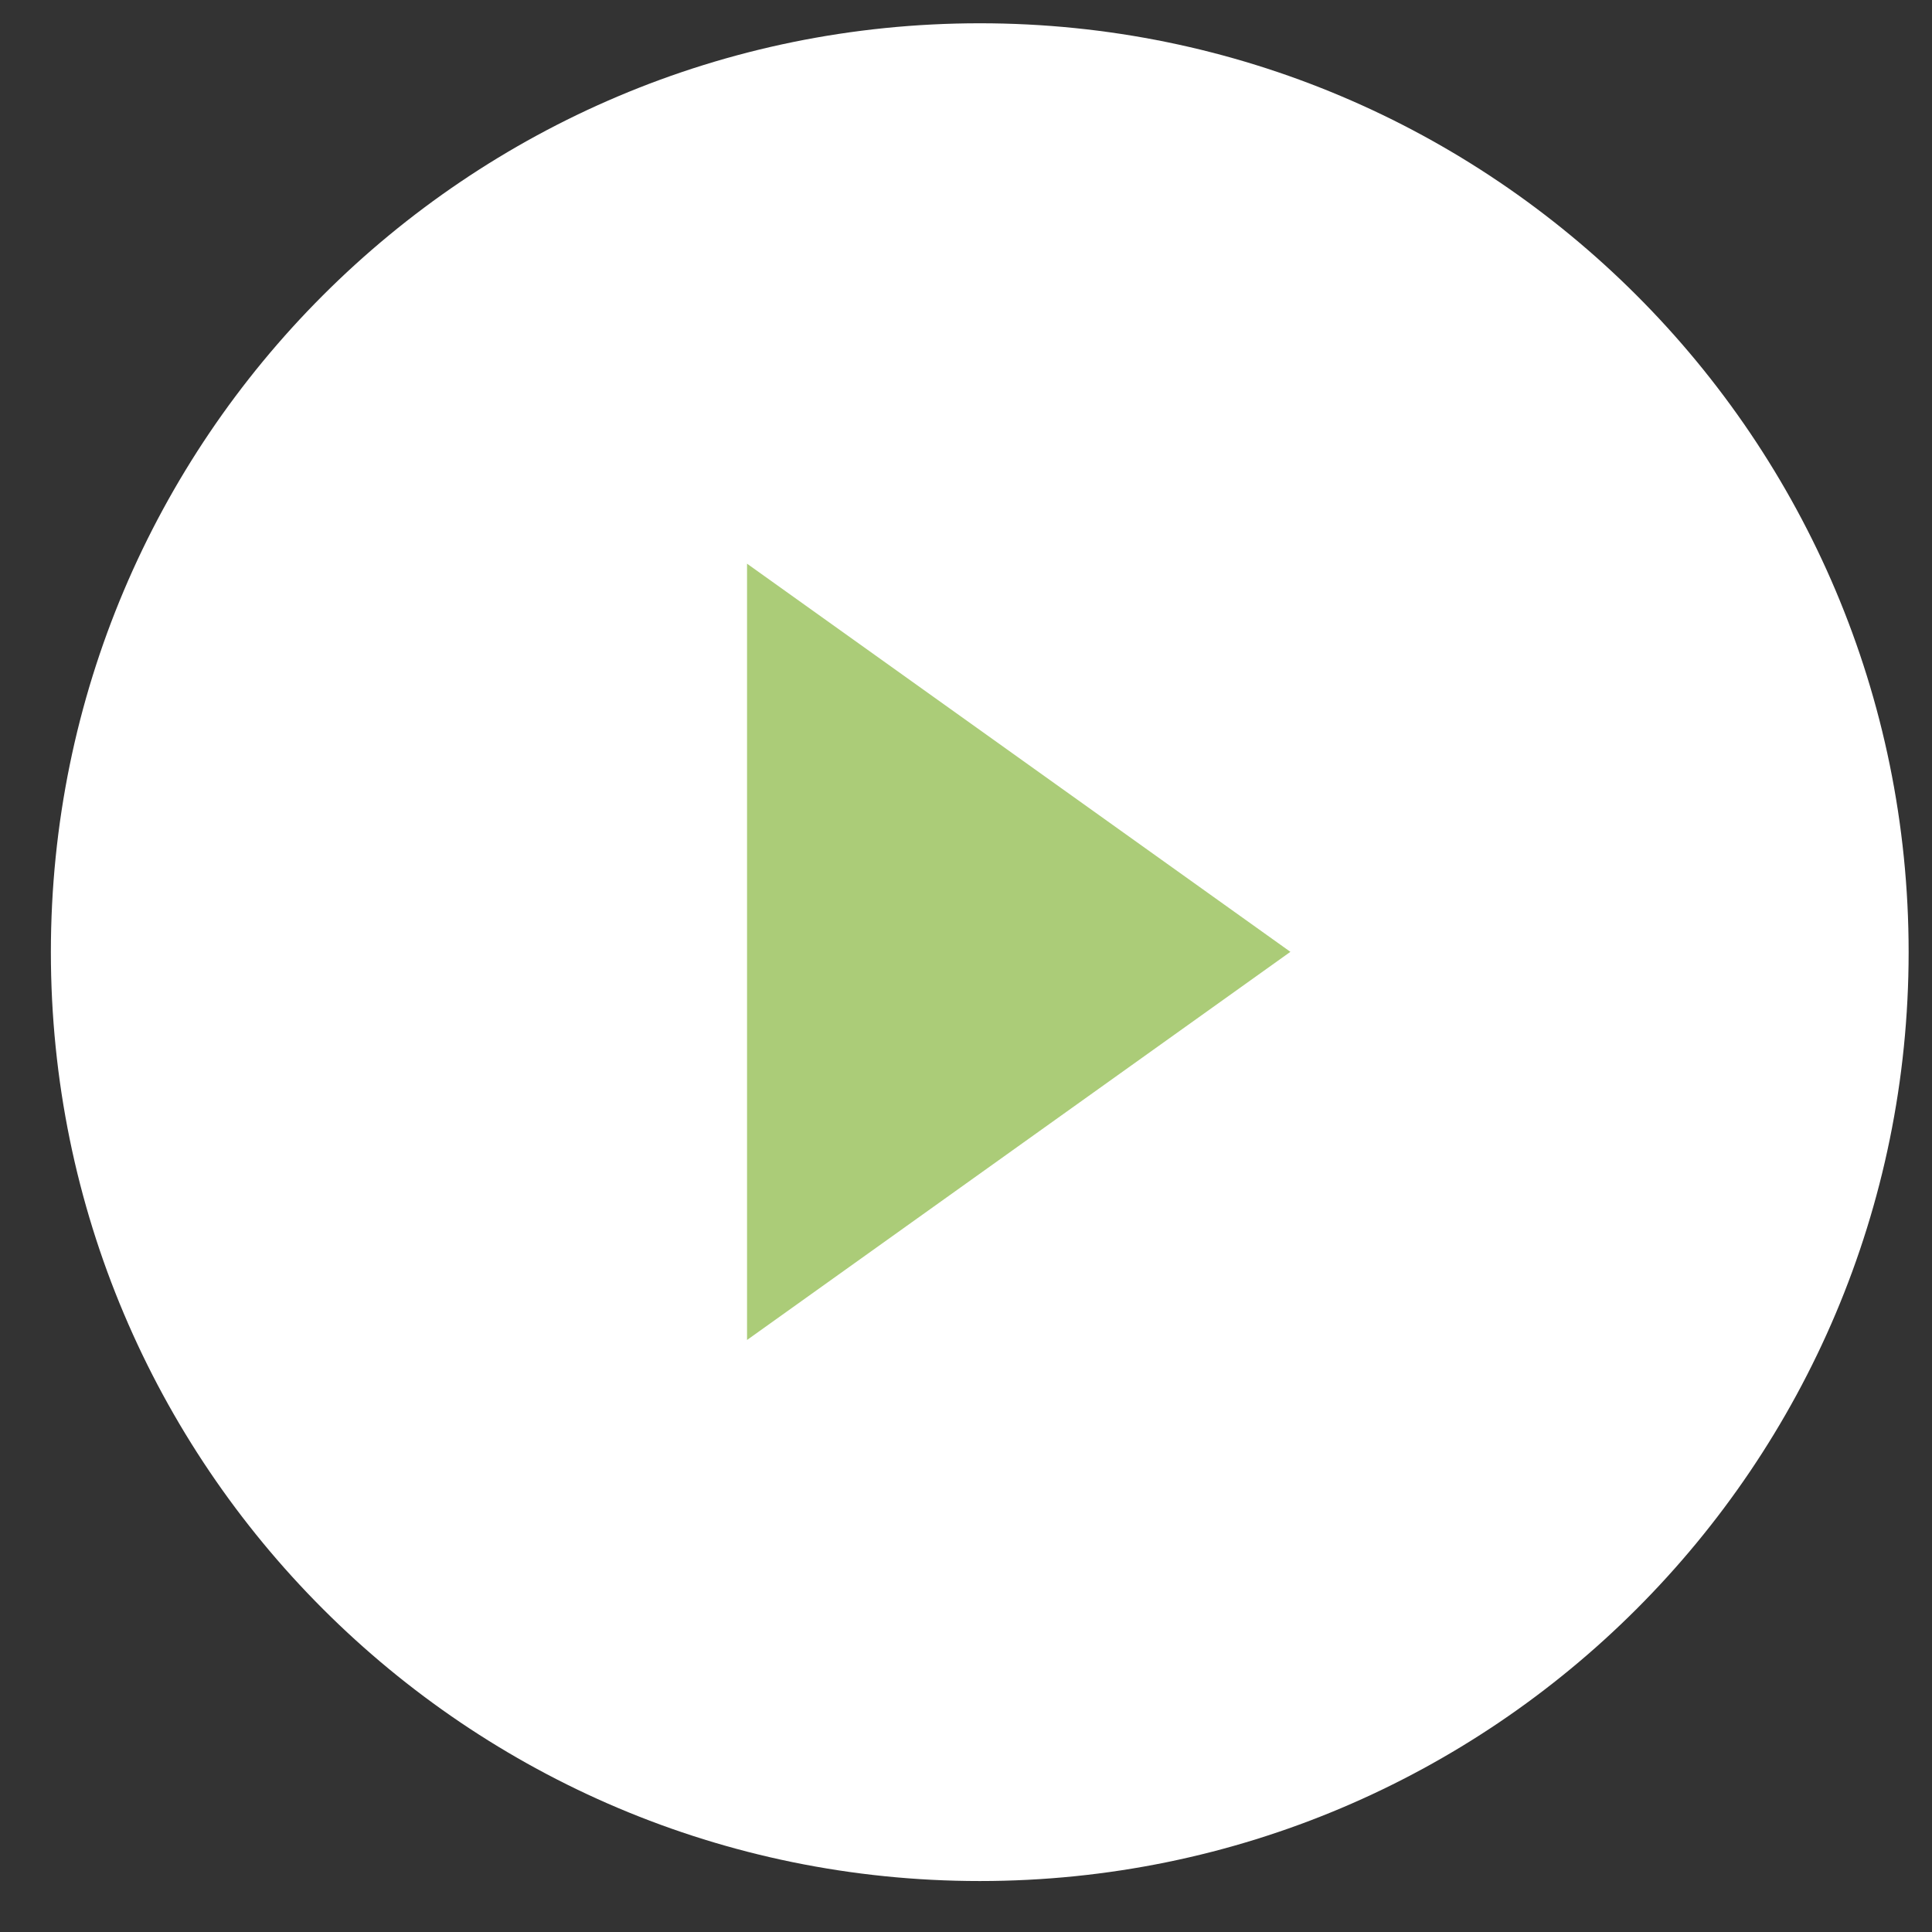 <svg 
 xmlns="http://www.w3.org/2000/svg"
 xmlns:xlink="http://www.w3.org/1999/xlink"
 width="21px" height="21px">
<rect width="100%" height="100%" fill="#333333" stroke="none"/>
<path fill-rule="evenodd"  fill="rgb(255, 255, 255)"
 d="M10.650,0.253 C16.226,0.253 20.746,4.773 20.746,10.349 C20.746,15.926 16.226,20.446 10.650,20.446 C5.073,20.446 0.553,15.926 0.553,10.349 C0.553,4.773 5.073,0.253 10.650,0.253 Z"/>
<path fill-rule="evenodd"  fill="#abcc78"
 d="M14.026,10.346 L8.120,14.565 L8.120,6.127 L14.026,10.346 Z"/>
</svg>